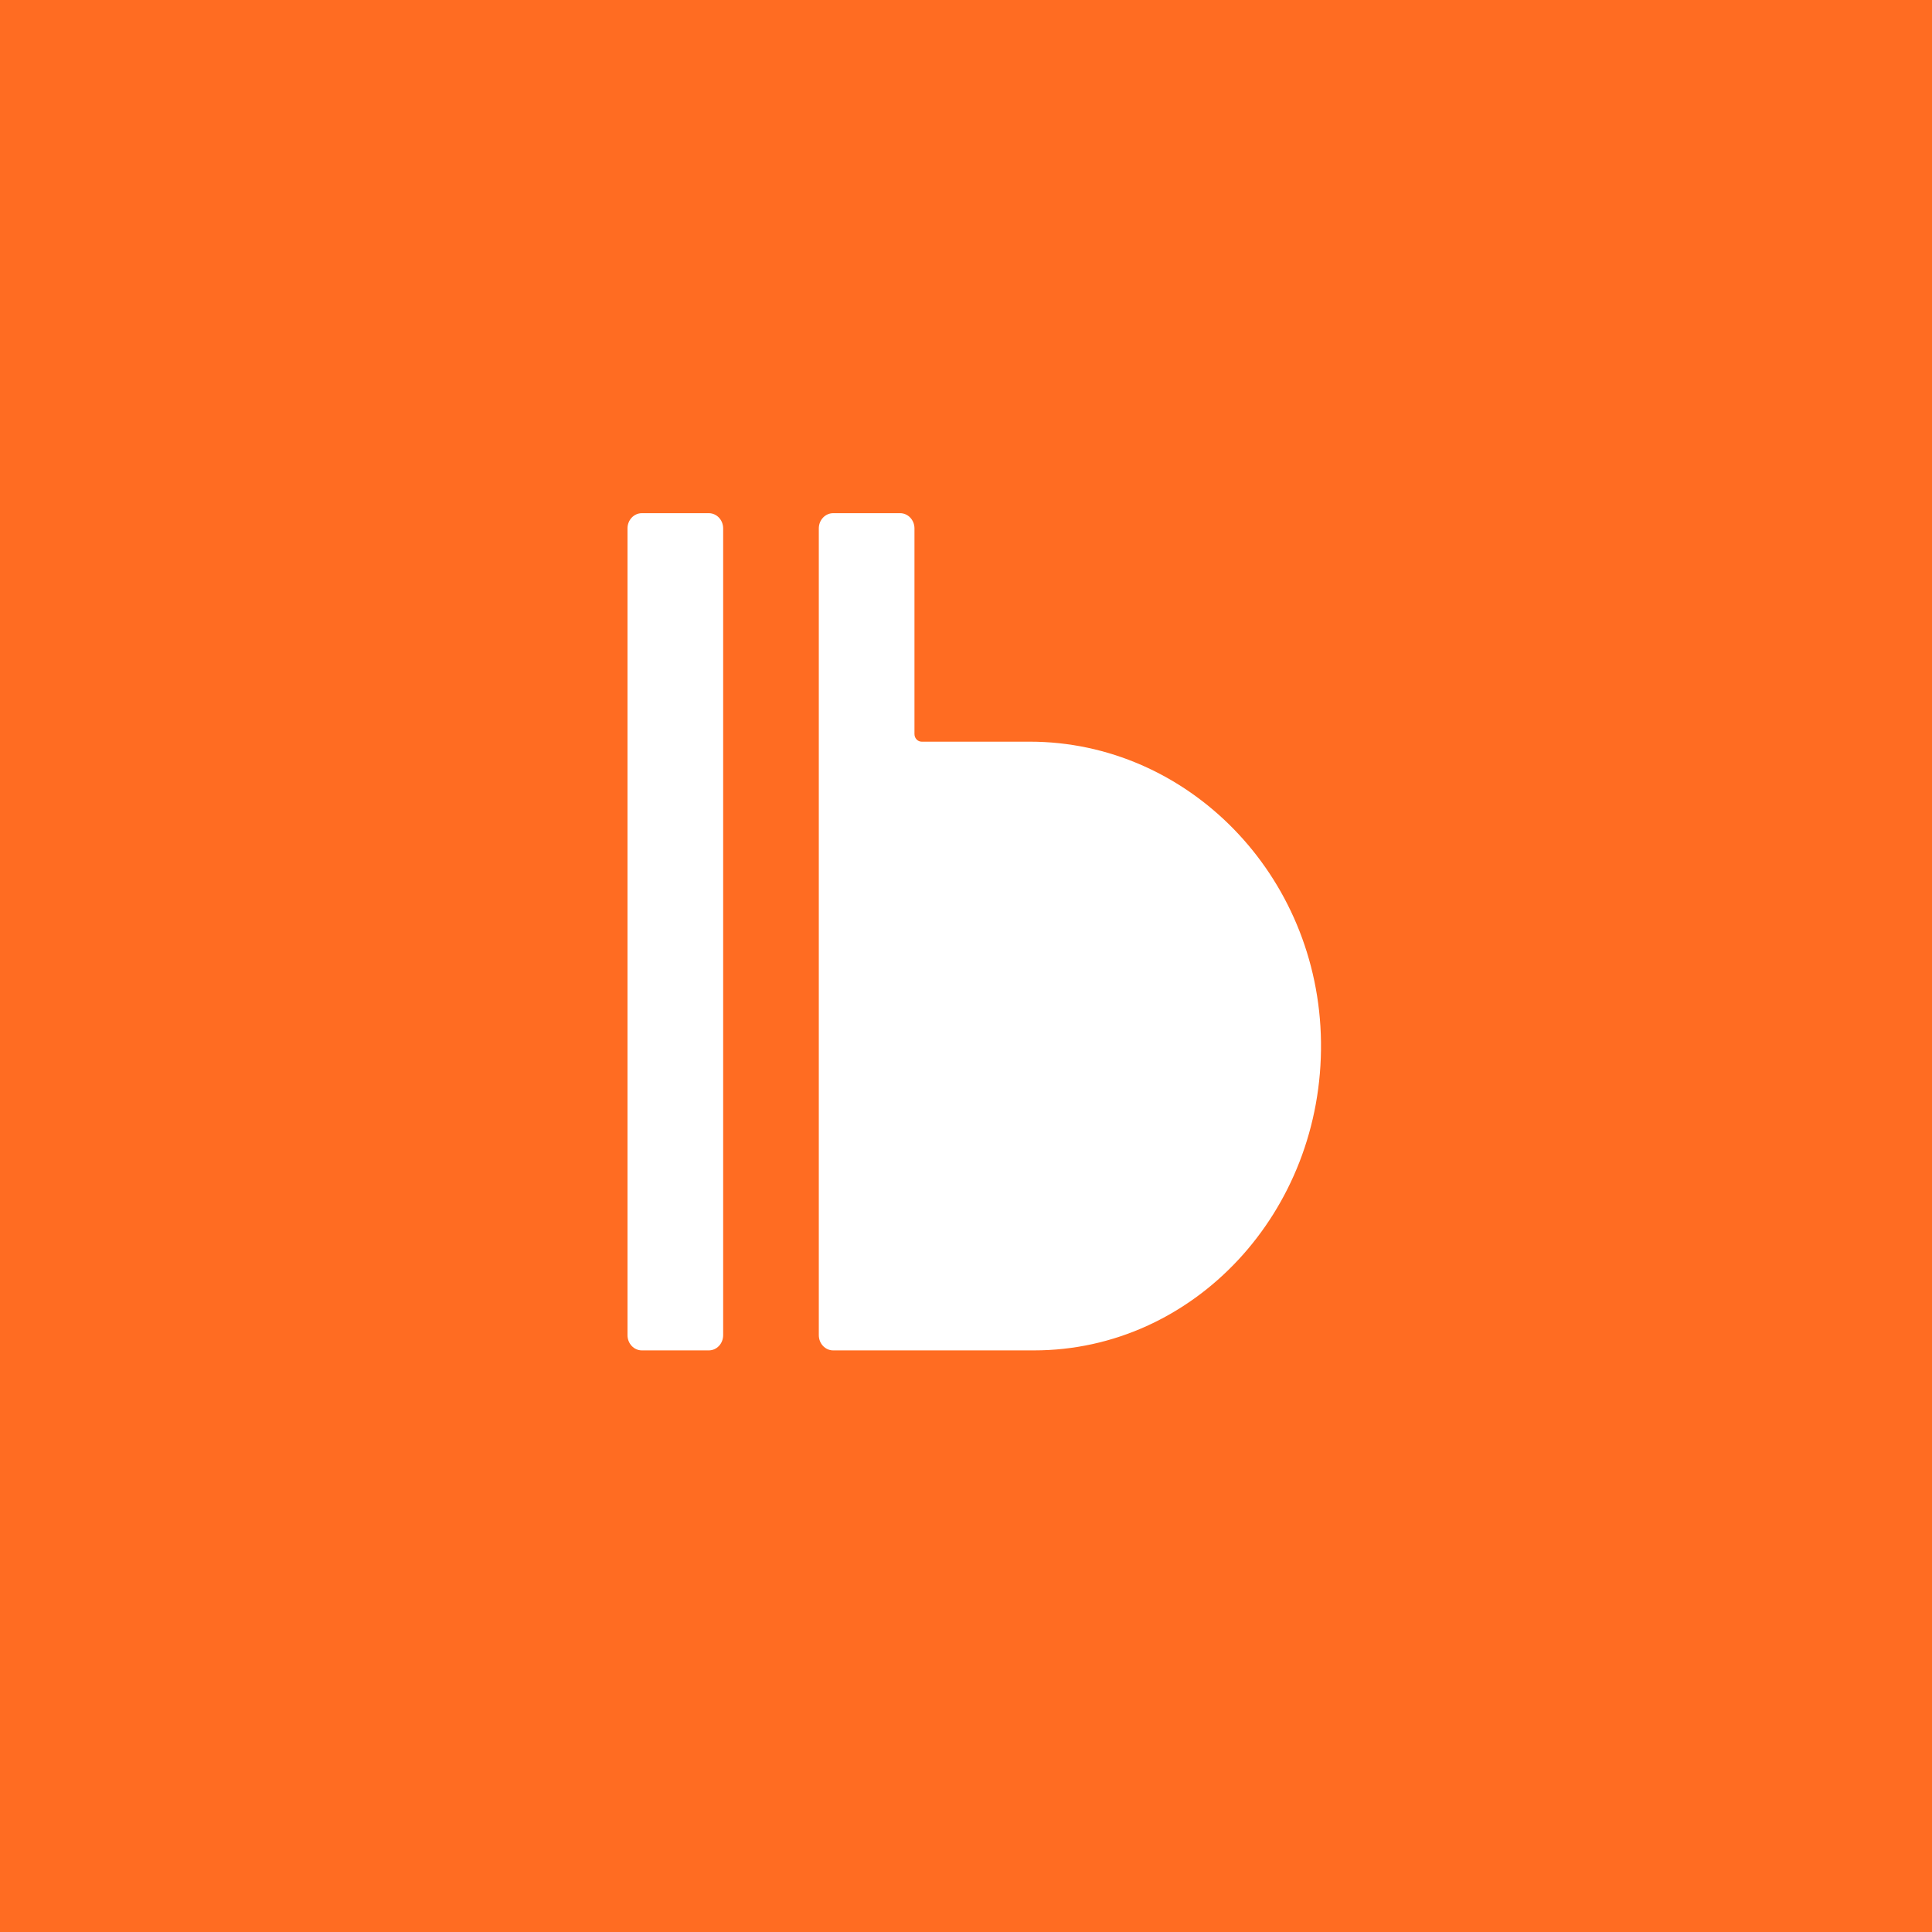 <svg width="256" height="256" viewBox="0 0 256 256" fill="none" xmlns="http://www.w3.org/2000/svg">
<rect width="256" height="256" fill="#FF6C22"/>
<path d="M93.921 68H85.048C83.998 68 83.147 68.903 83.147 70.016V176.918C83.147 178.031 83.998 178.934 85.048 178.934H93.921C94.971 178.934 95.822 178.031 95.822 176.918V70.016C95.822 68.903 94.971 68 93.921 68Z" fill="white"/>
<path d="M136.45 98.275H122.123C121.598 98.275 121.172 97.823 121.172 97.266V70.016C121.172 68.903 120.321 68 119.271 68H110.398C109.348 68 108.497 68.903 108.497 70.016V176.918C108.497 178.031 109.348 178.934 110.398 178.934H137.016C158.185 178.934 175.314 160.587 175.038 138.069C174.767 115.906 157.348 98.275 136.45 98.275Z" fill="white"/>
</svg>
